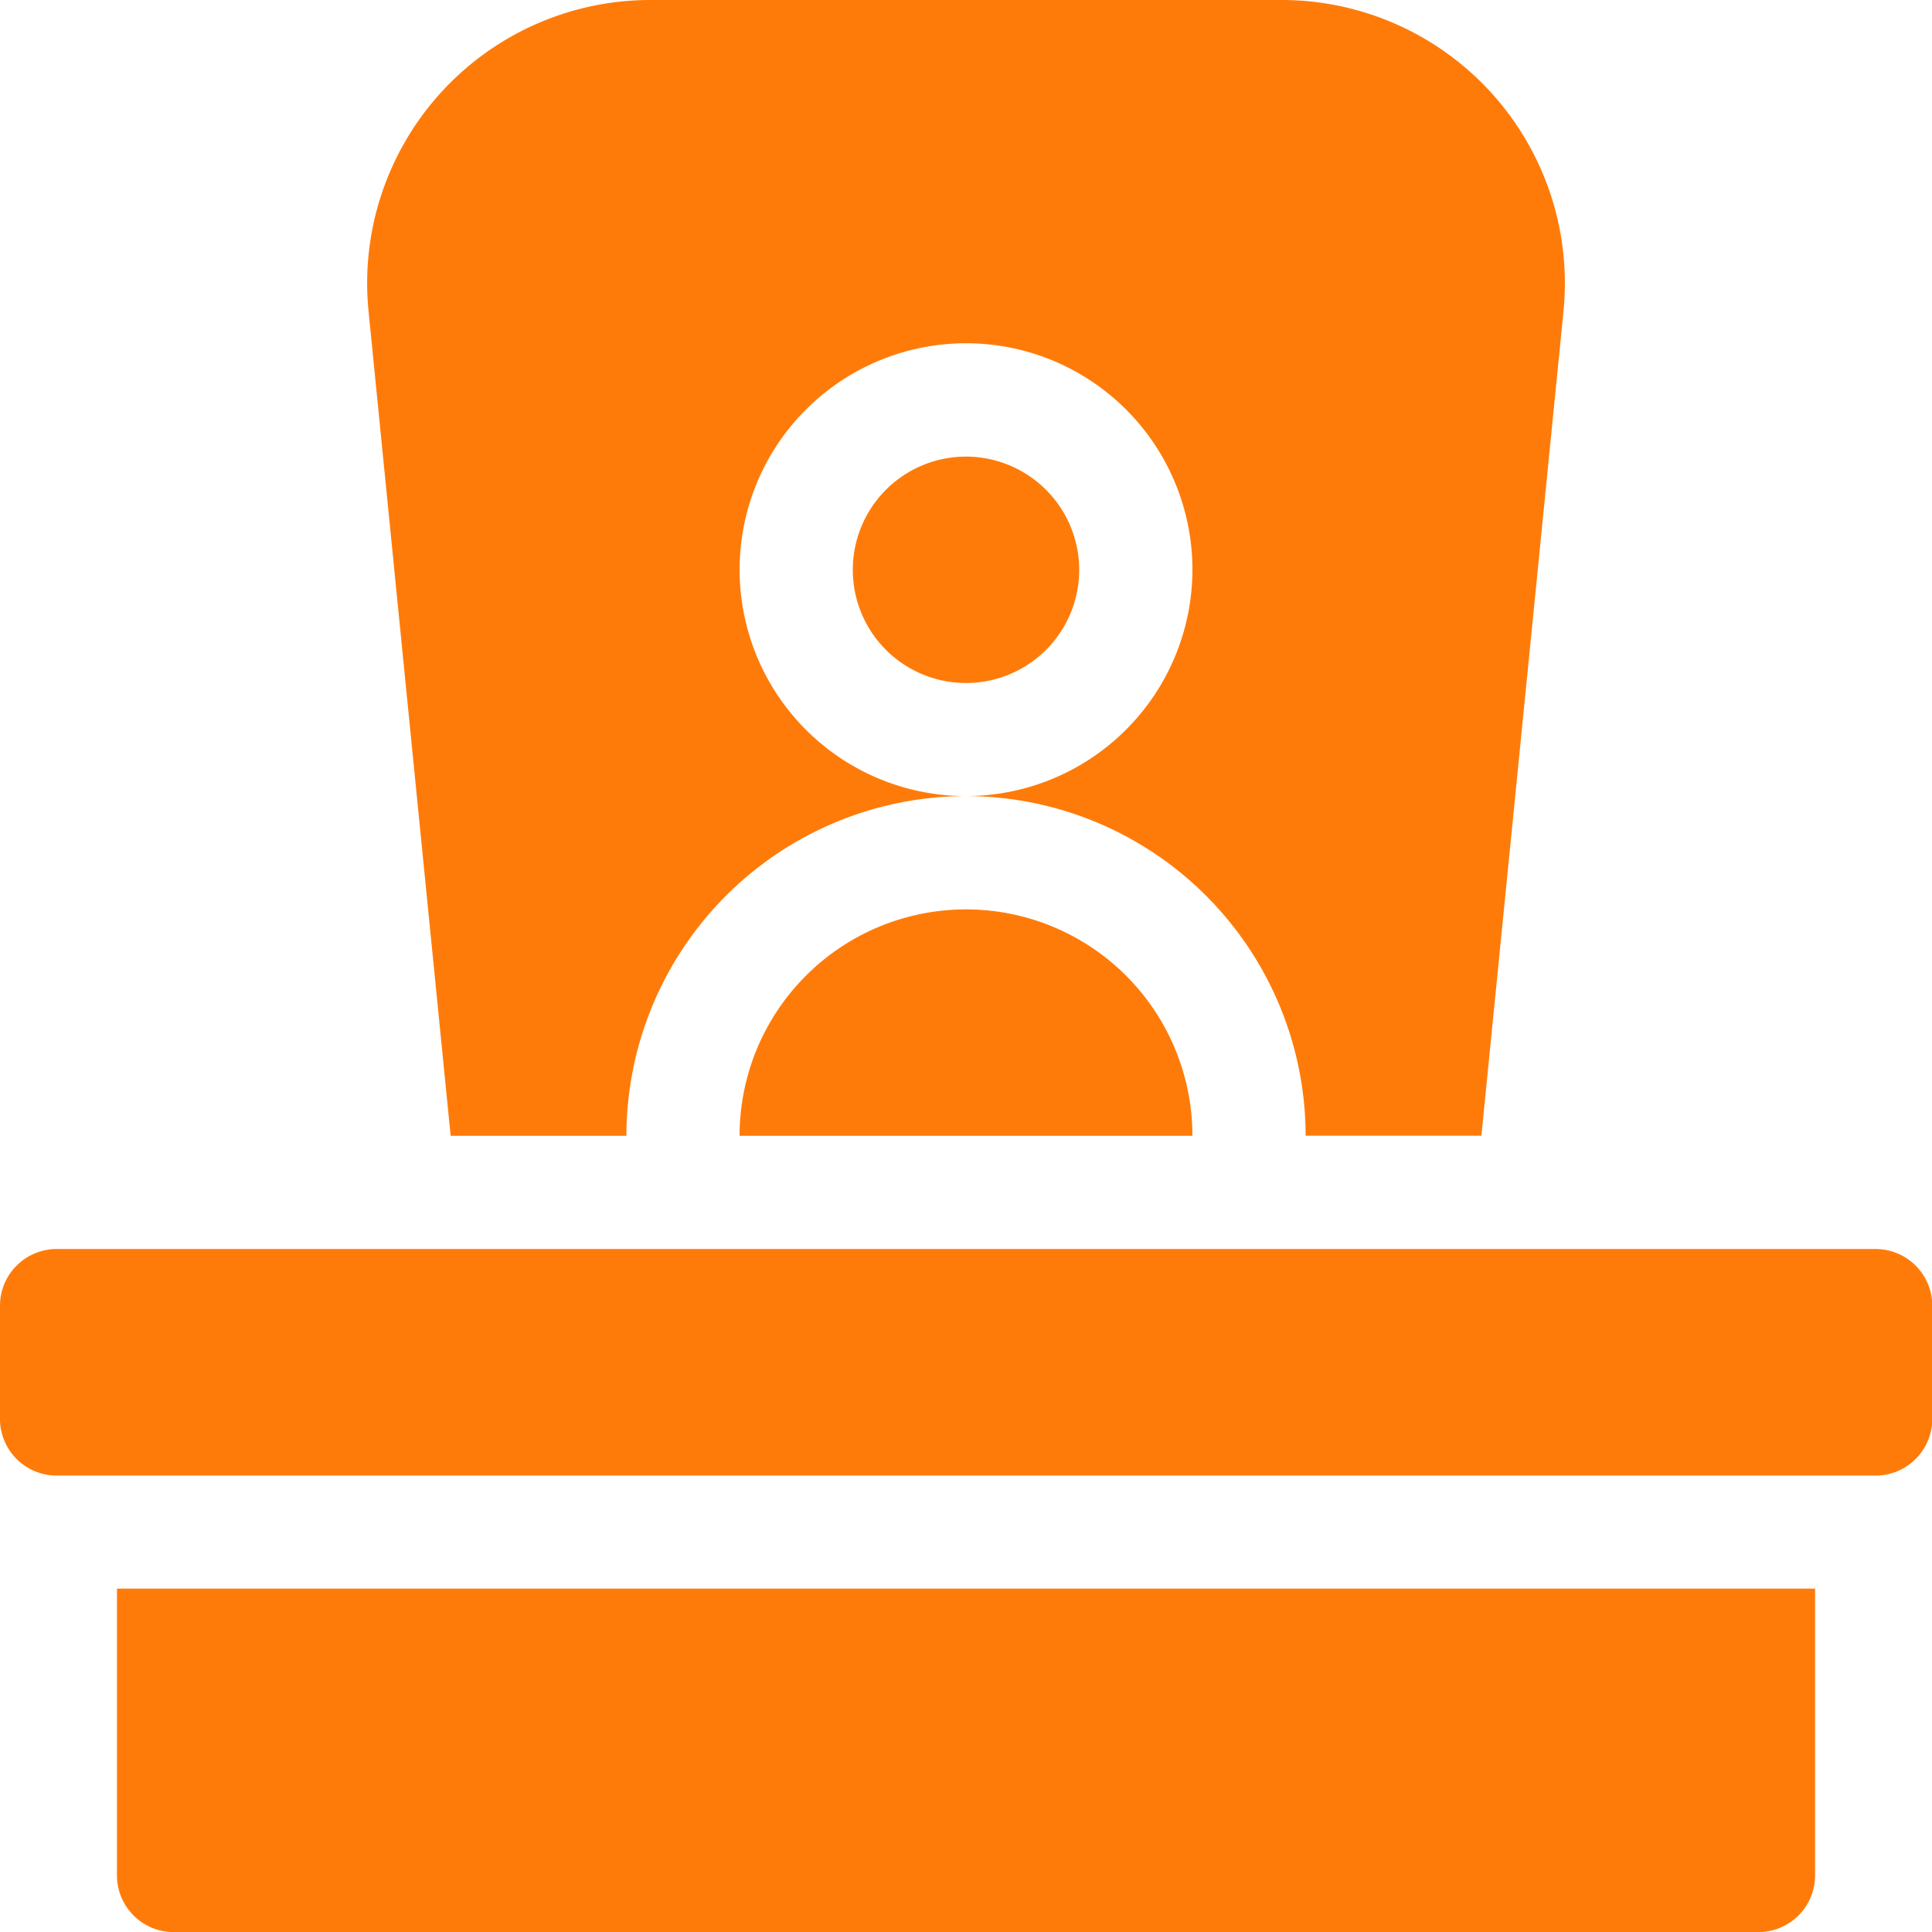 <svg xmlns="http://www.w3.org/2000/svg" width="74.99" height="74.99" viewBox="0 0 74.99 74.99"><g transform="translate(0 0)"><path d="M196,249.788h17.576a8.788,8.788,0,0,0-17.576,0Zm0,0" transform="translate(-167.293 -205.702)" fill="#ff7b09"/><path d="M230.394,121a4.394,4.394,0,1,0,4.394,4.394A4.4,4.4,0,0,0,230.394,121Zm0,0" transform="translate(-192.899 -103.277)" fill="#ff7b09"/><path d="M72.793,331H2.2A2.2,2.2,0,0,0,0,333.2v4.394a2.2,2.2,0,0,0,2.2,2.2h70.6a2.2,2.2,0,0,0,2.2-2.2V333.2A2.2,2.2,0,0,0,72.793,331Zm0,0" transform="translate(0 -282.52)" fill="#ff7b09"/><path d="M100.531,44.086h6.822A13.2,13.2,0,0,1,120.535,30.9a8.788,8.788,0,1,1,8.788-8.788,8.8,8.8,0,0,1-8.788,8.788,13.2,13.2,0,0,1,13.182,13.182h6.822l3.187-32.007A10.994,10.994,0,0,0,132.794,0H108.276A10.993,10.993,0,0,0,97.344,12.08Zm0,0" transform="translate(-83.039)" fill="#ff7b09"/><path d="M31,432.131a2.2,2.2,0,0,0,2.2,2.2H94.712a2.2,2.2,0,0,0,2.2-2.2V421H31Zm0,0" transform="translate(-26.46 -359.338)" fill="#ff7b09"/></g></svg>